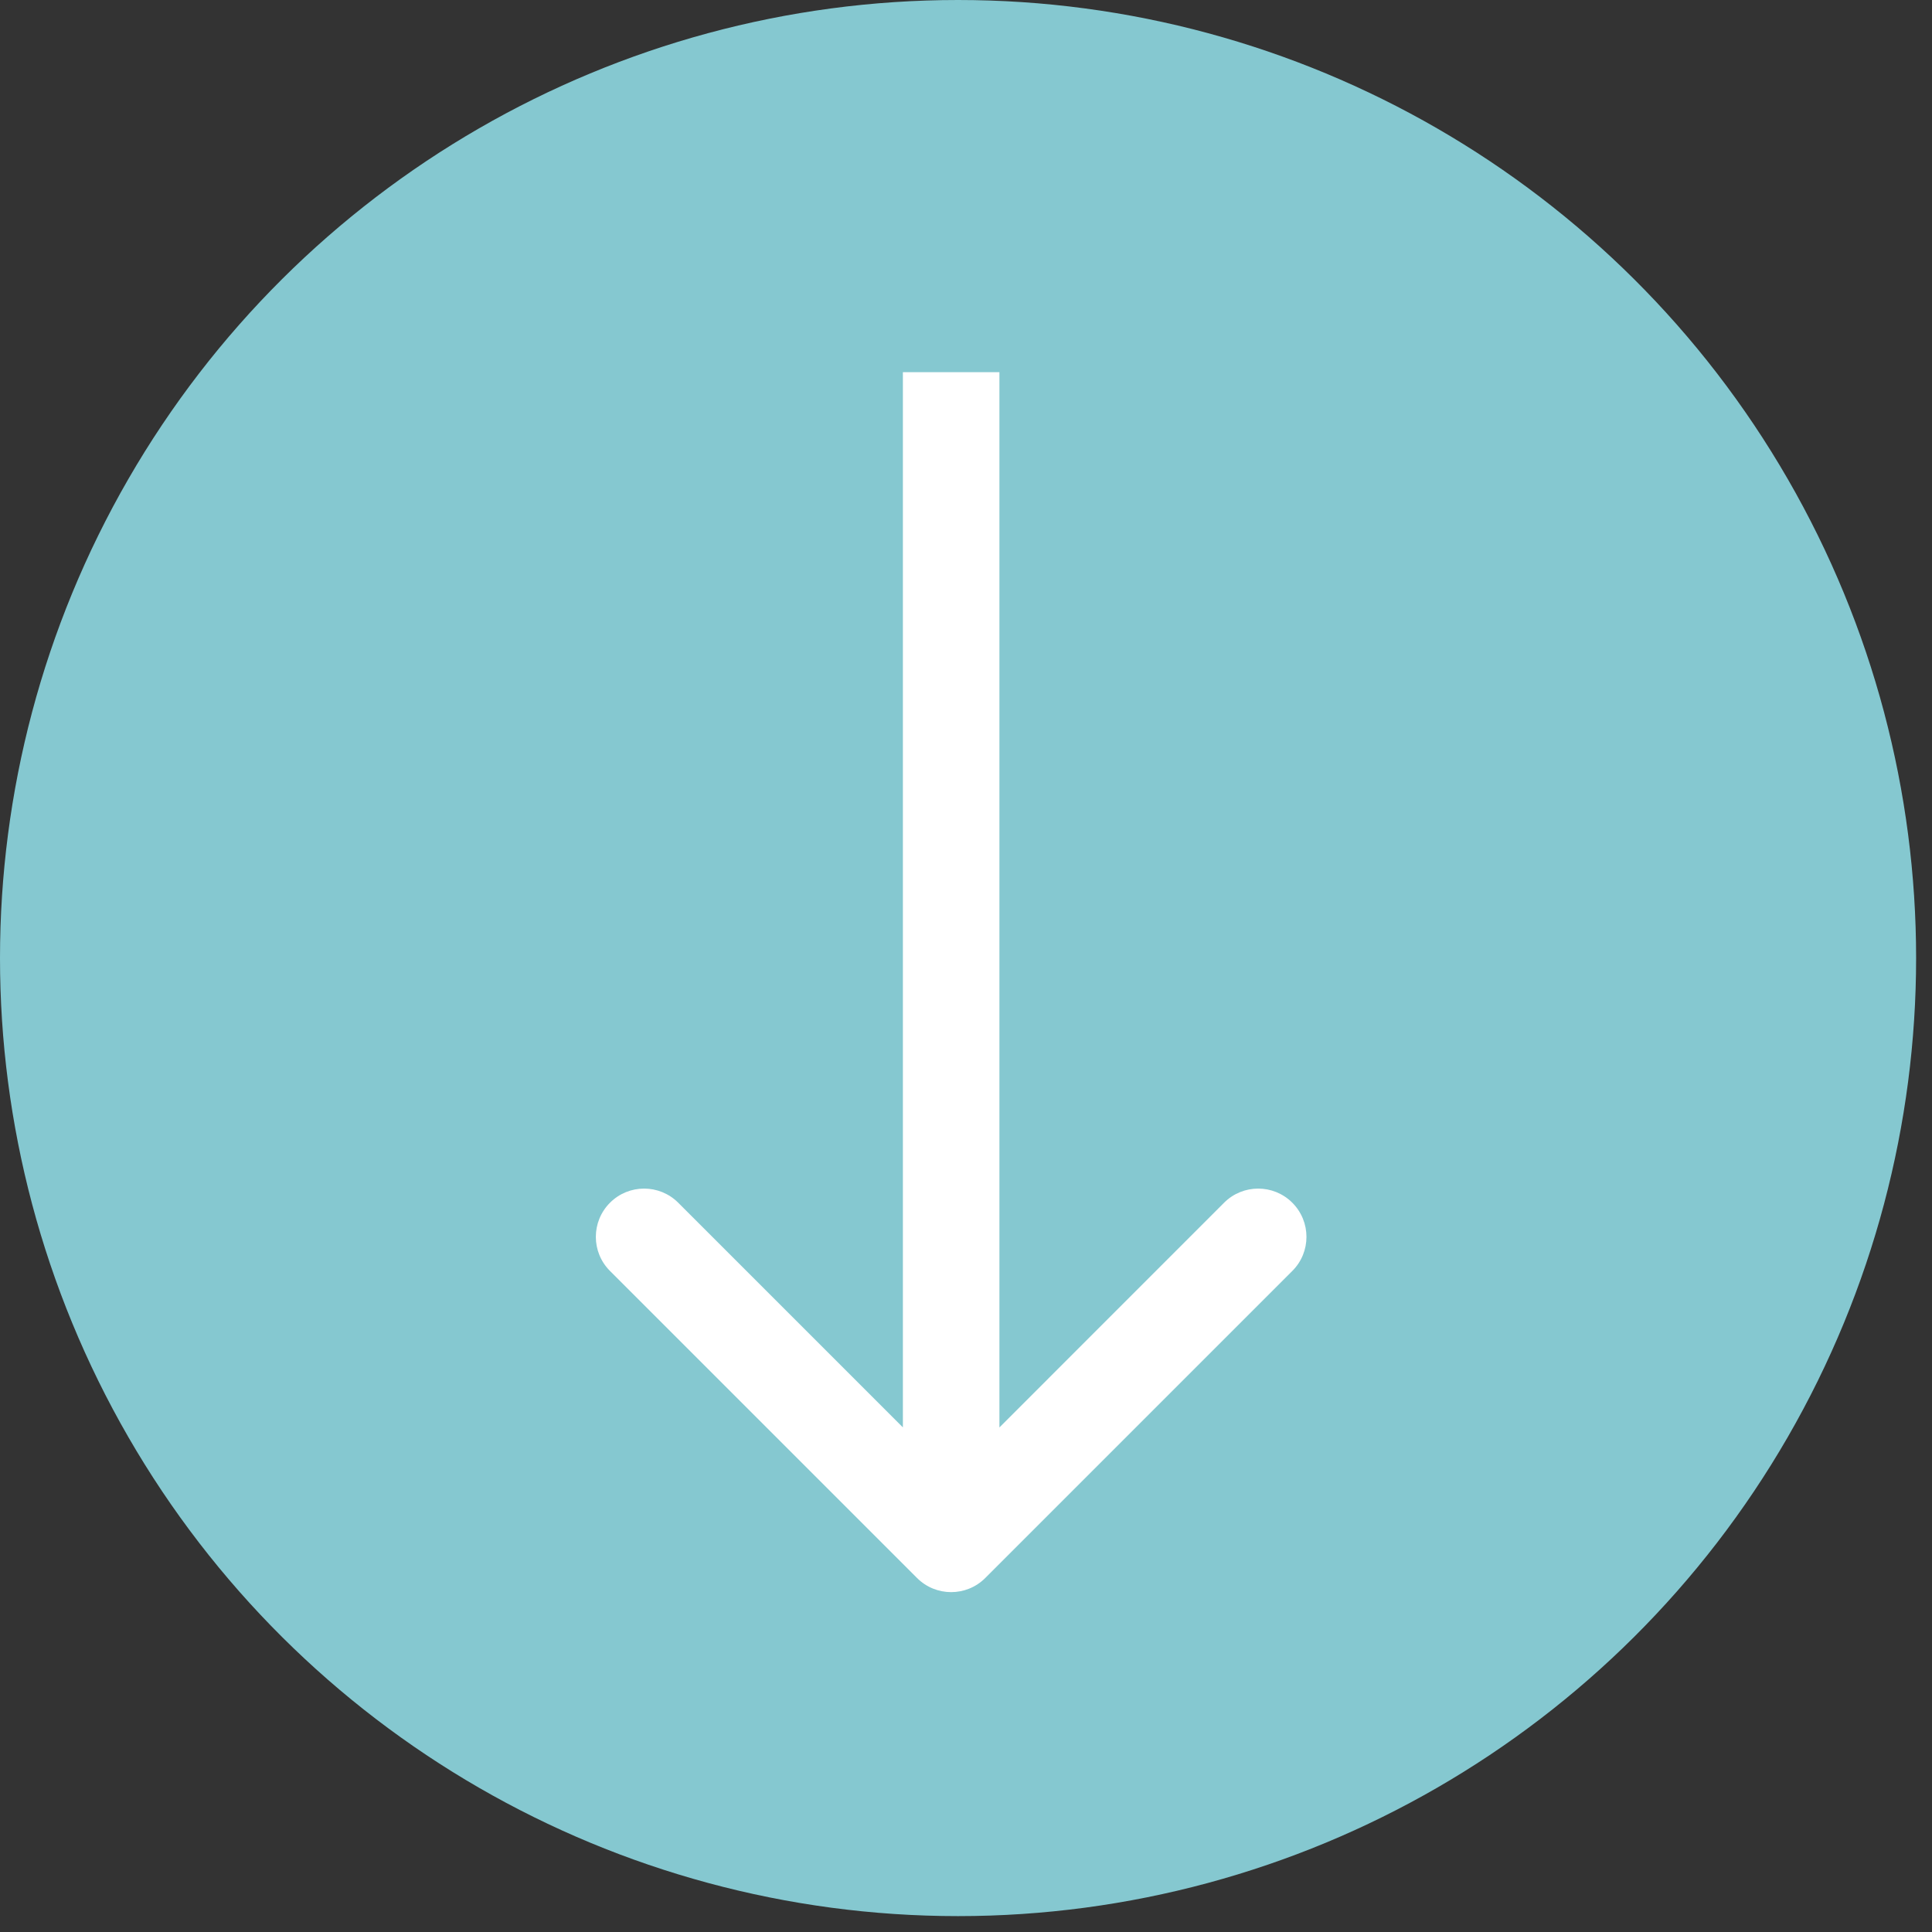 <svg xmlns="http://www.w3.org/2000/svg" width="27" height="27" viewBox="0 0 27 27" fill="none"><rect x="0" y="0" width="27" height="27" fill="#333333" stroke="none"/><circle cx="13.389" cy="13.389" r="13.389" transform="rotate(90 13.389 13.389)" fill="#85C8D0"></circle><path d="M12.816 22.053C13.079 22.316 13.506 22.316 13.769 22.053L18.06 17.762C18.324 17.499 18.324 17.072 18.06 16.808C17.797 16.545 17.37 16.545 17.107 16.808L13.293 20.623L9.478 16.808C9.215 16.545 8.788 16.545 8.525 16.808C8.261 17.072 8.261 17.499 8.525 17.762L12.816 22.053ZM12.618 5.201L12.618 21.576L13.967 21.576L13.967 5.201L12.618 5.201Z" fill="white"></path></svg>